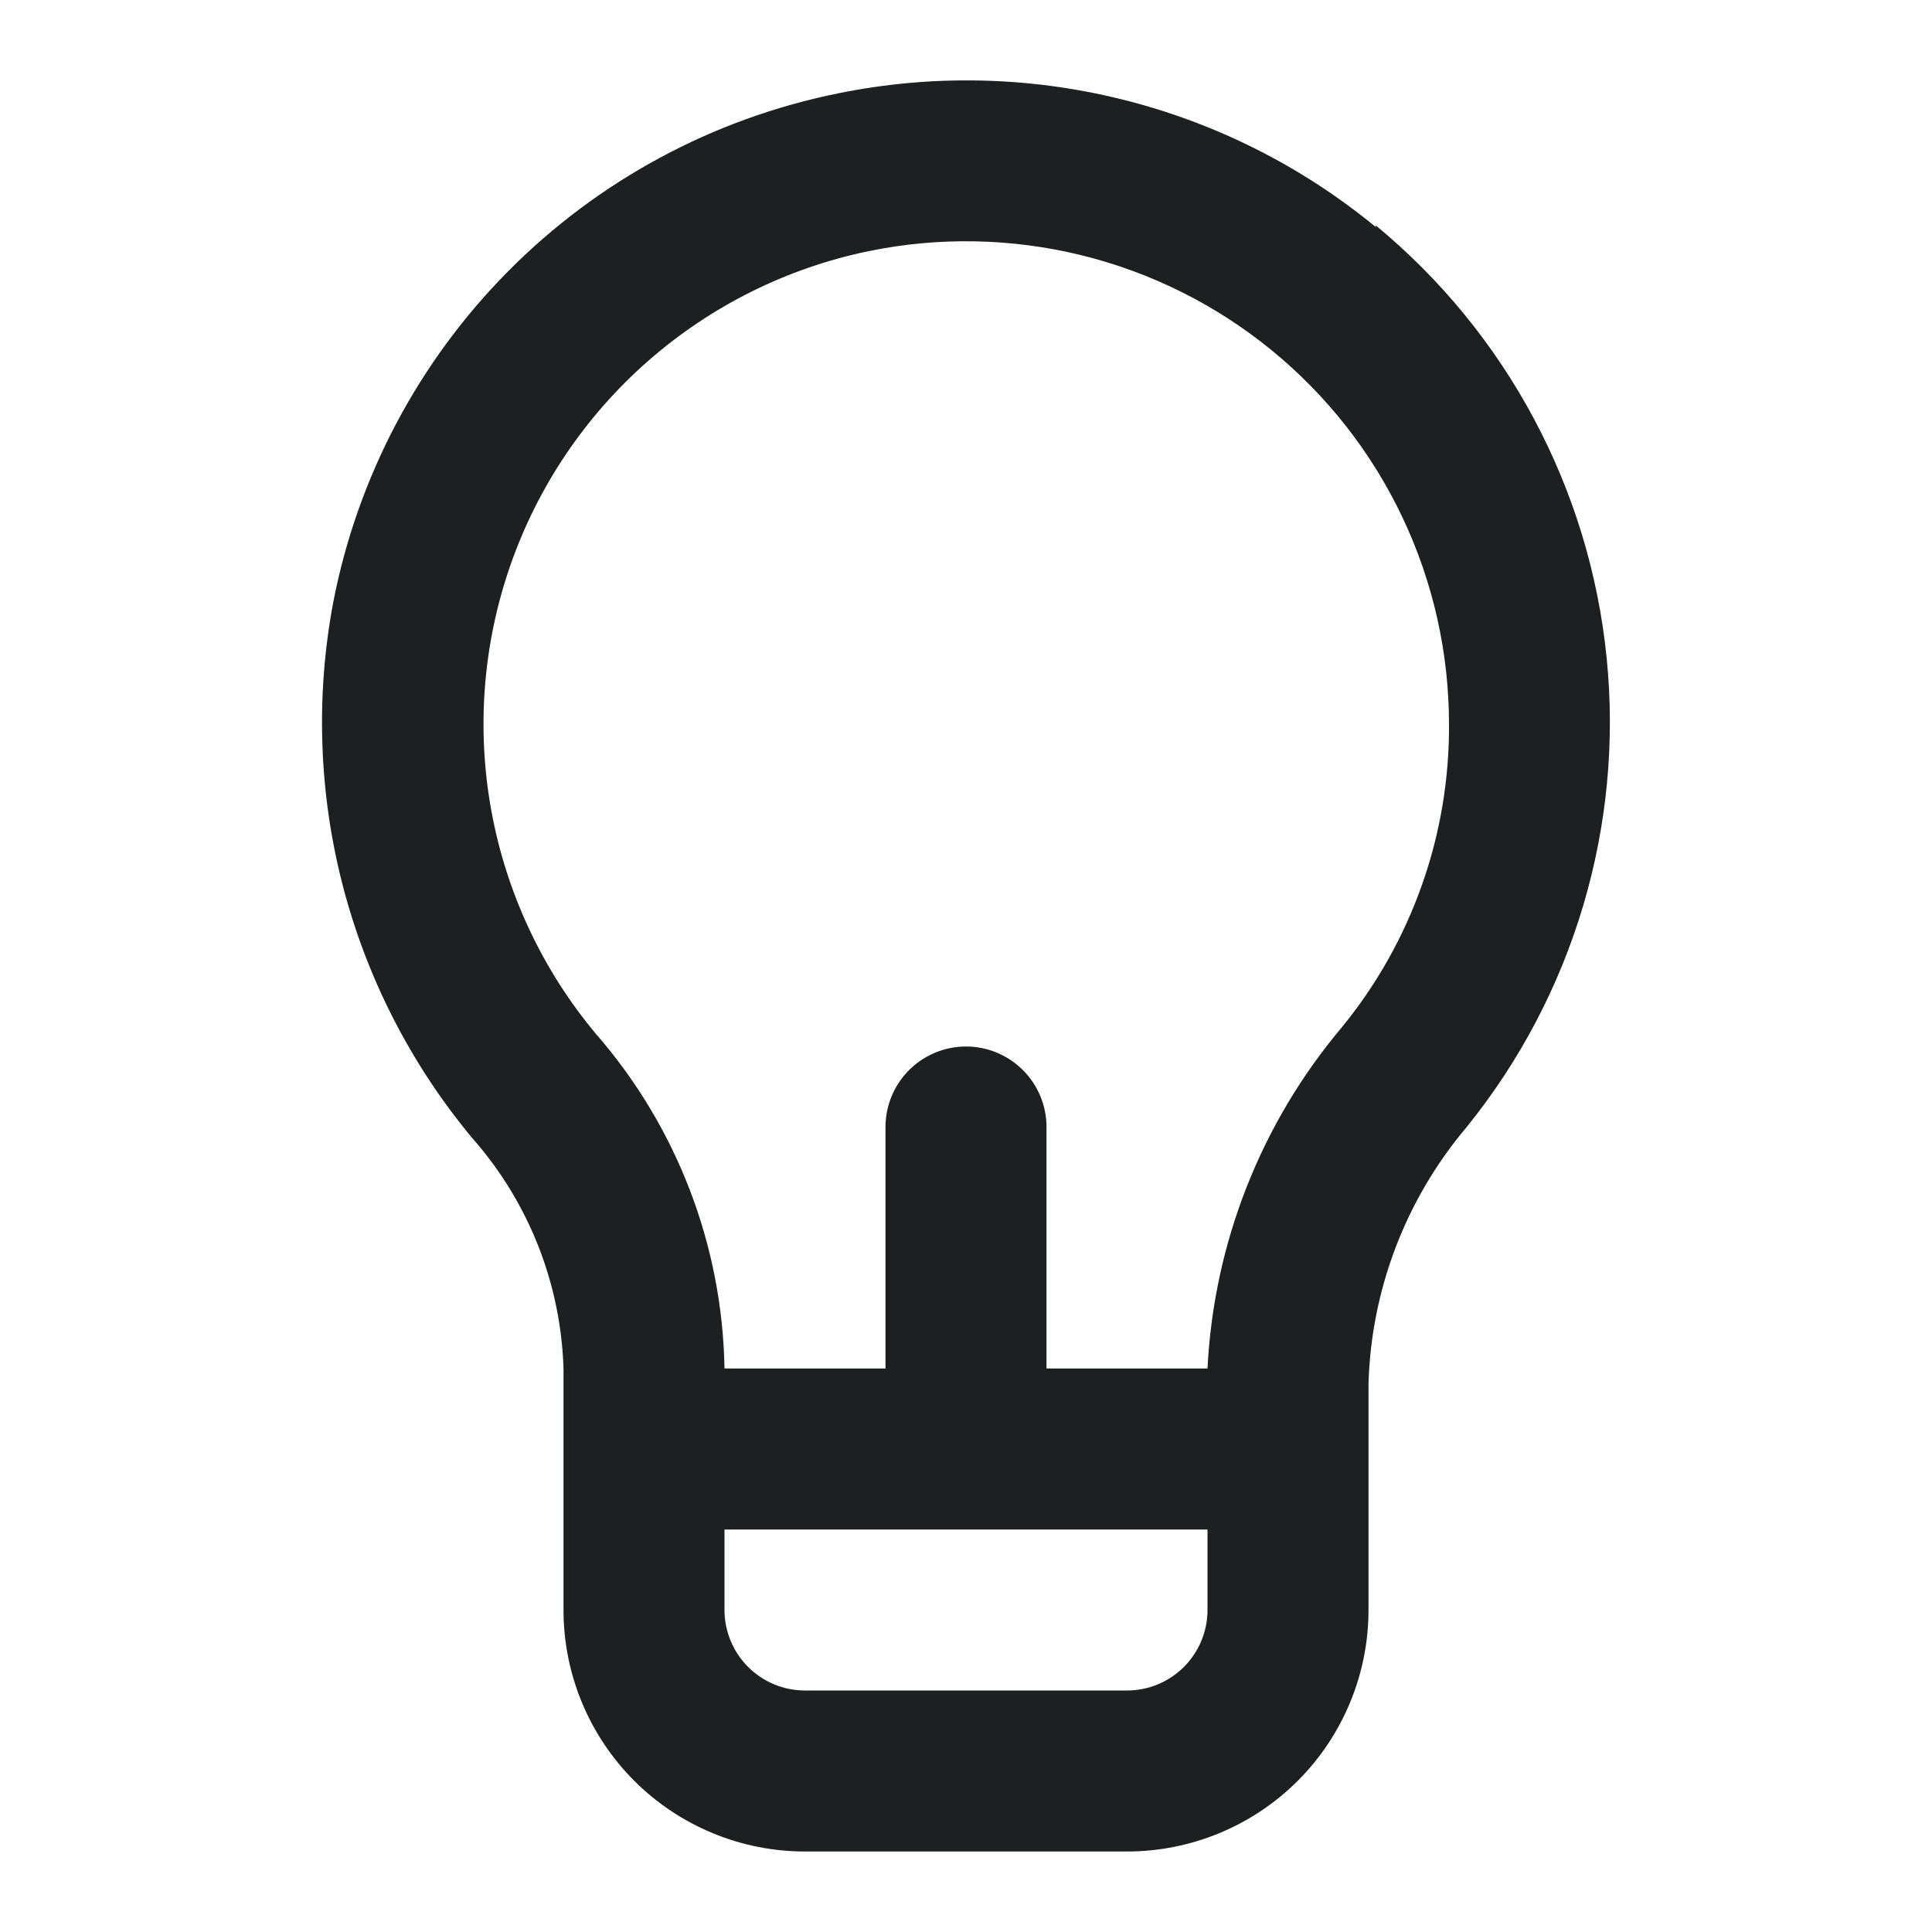 <svg width="48" height="48" viewBox="0 0 48 48" fill="none" xmlns="http://www.w3.org/2000/svg">
<g id="lightbulb-alt">
<path id="Vector" d="M34.18 5.64C32.341 4.127 30.187 3.044 27.875 2.47C25.564 1.895 23.154 1.844 20.82 2.32C17.713 2.948 14.862 4.484 12.629 6.735C10.397 8.985 8.883 11.848 8.28 14.96C7.84 17.294 7.92 19.695 8.514 21.994C9.109 24.293 10.204 26.433 11.72 28.26C13.127 29.848 13.934 31.879 14 34V40C14 41.591 14.632 43.117 15.757 44.243C16.883 45.368 18.409 46 20 46H28C29.591 46 31.117 45.368 32.243 44.243C33.368 43.117 34 41.591 34 40V34.38C34.067 32.038 34.927 29.789 36.44 28C39.09 24.722 40.34 20.53 39.916 16.335C39.493 12.141 37.432 8.283 34.18 5.6V5.64ZM30 40C30 40.53 29.789 41.039 29.414 41.414C29.039 41.789 28.53 42 28 42H20C19.47 42 18.961 41.789 18.586 41.414C18.211 41.039 18 40.53 18 40V38H30V40ZM33.34 25.52C31.329 27.905 30.156 30.884 30 34H26V28C26 27.47 25.789 26.961 25.414 26.586C25.039 26.211 24.53 26 24 26C23.47 26 22.961 26.211 22.586 26.586C22.211 26.961 22 27.47 22 28V34H18C17.947 30.936 16.814 27.989 14.8 25.68C13.471 24.088 12.578 22.179 12.207 20.139C11.835 18.099 11.999 15.997 12.682 14.039C13.365 12.081 14.544 10.334 16.103 8.967C17.663 7.6 19.549 6.66 21.58 6.24C23.325 5.881 25.128 5.915 26.859 6.339C28.589 6.763 30.203 7.568 31.584 8.694C32.965 9.82 34.078 11.239 34.841 12.849C35.605 14.459 36.001 16.218 36 18C36.015 20.74 35.074 23.399 33.34 25.52Z" fill="#1D1F20"/>
</g>
</svg>

